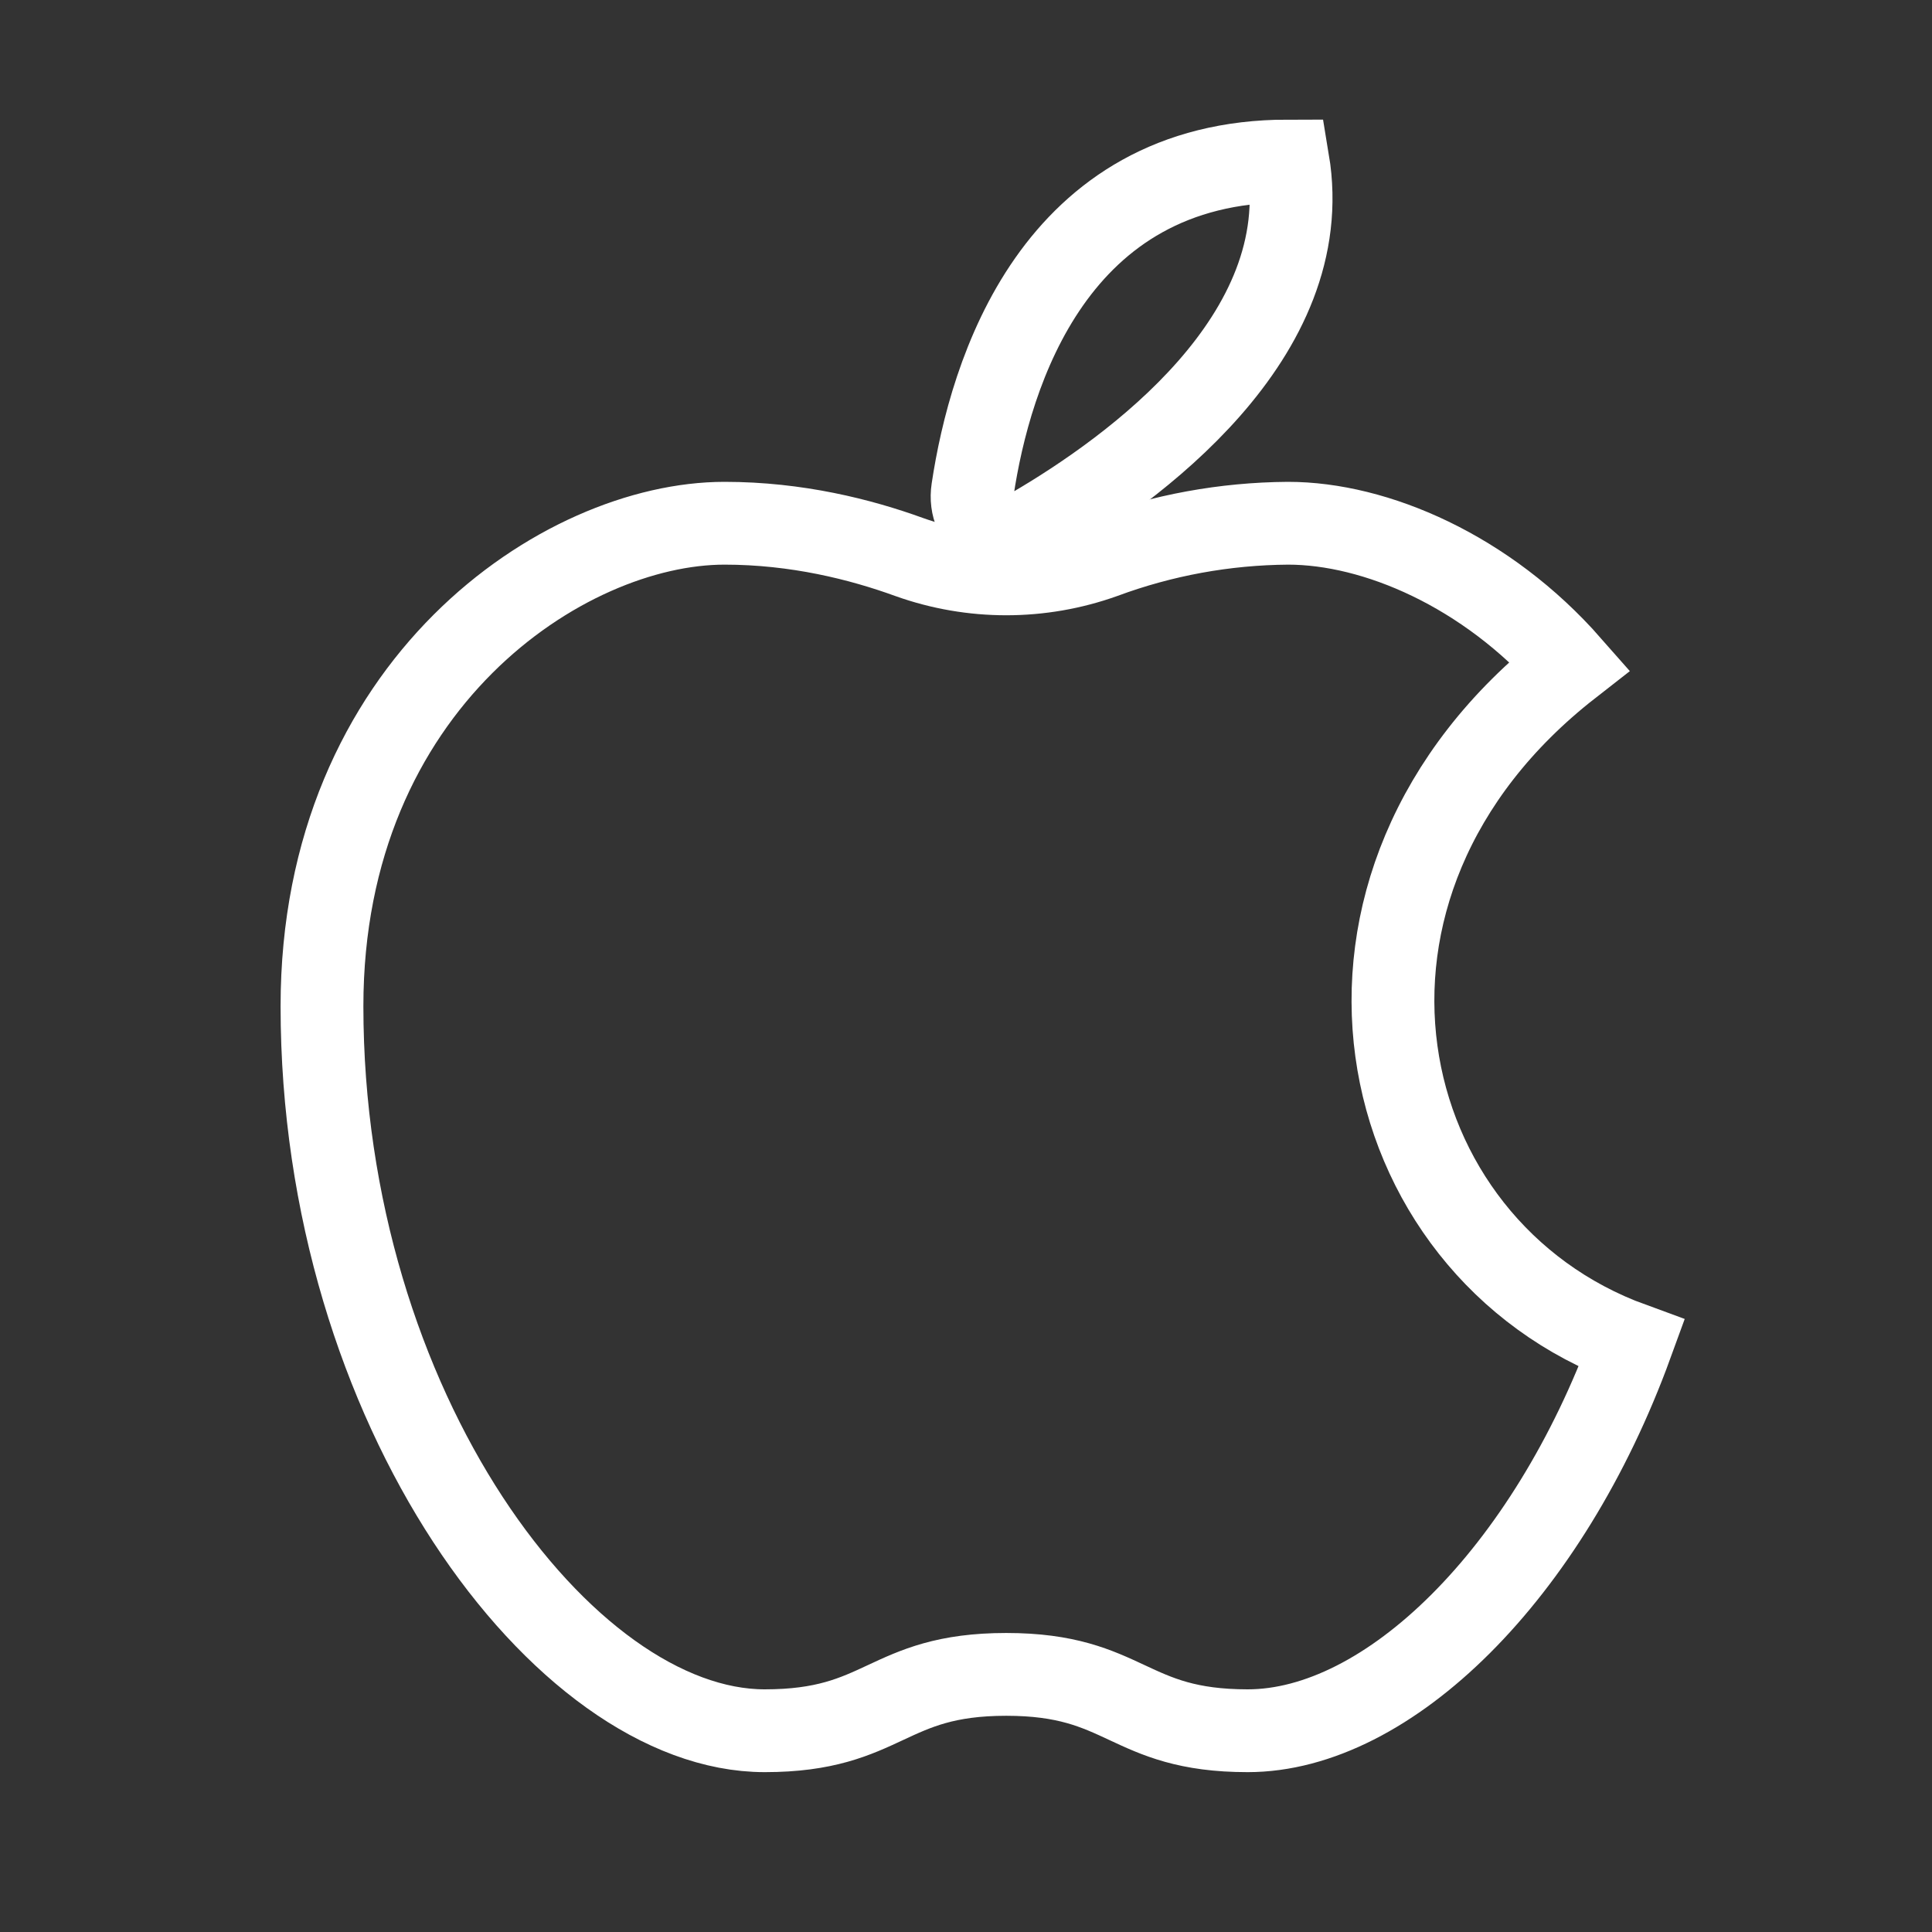<svg width="35" height="35" viewBox="0 0 35 35" fill="none" xmlns="http://www.w3.org/2000/svg">
<rect x="0" y="0" width="35" height="35" fill="#333333" stroke="none"/>
<path d="M23.333 2.917C23.863 6.096 20.545 8.502 18.69 9.583C18.143 9.902 17.525 9.495 17.62 8.869C17.936 6.766 19.095 2.917 23.333 2.917Z" stroke="white" stroke-width="1.5"/>
<path d="M13.125 9.479C14.433 9.479 15.59 9.771 16.471 10.091C17.608 10.498 18.851 10.498 19.988 10.091C21.059 9.694 22.191 9.487 23.334 9.479C24.916 9.479 26.928 10.338 28.438 12.056C23.334 16.041 24.792 22.604 29.559 24.342C28.037 28.523 25.143 31.354 22.603 31.354C20.415 31.354 20.417 30.333 18.229 30.333C16.042 30.333 16.042 31.354 13.854 31.354C10.209 31.354 5.833 25.521 5.833 18.229C5.833 12.396 10.209 9.479 13.125 9.479Z" stroke="white" stroke-width="1.5"/>
</svg>

